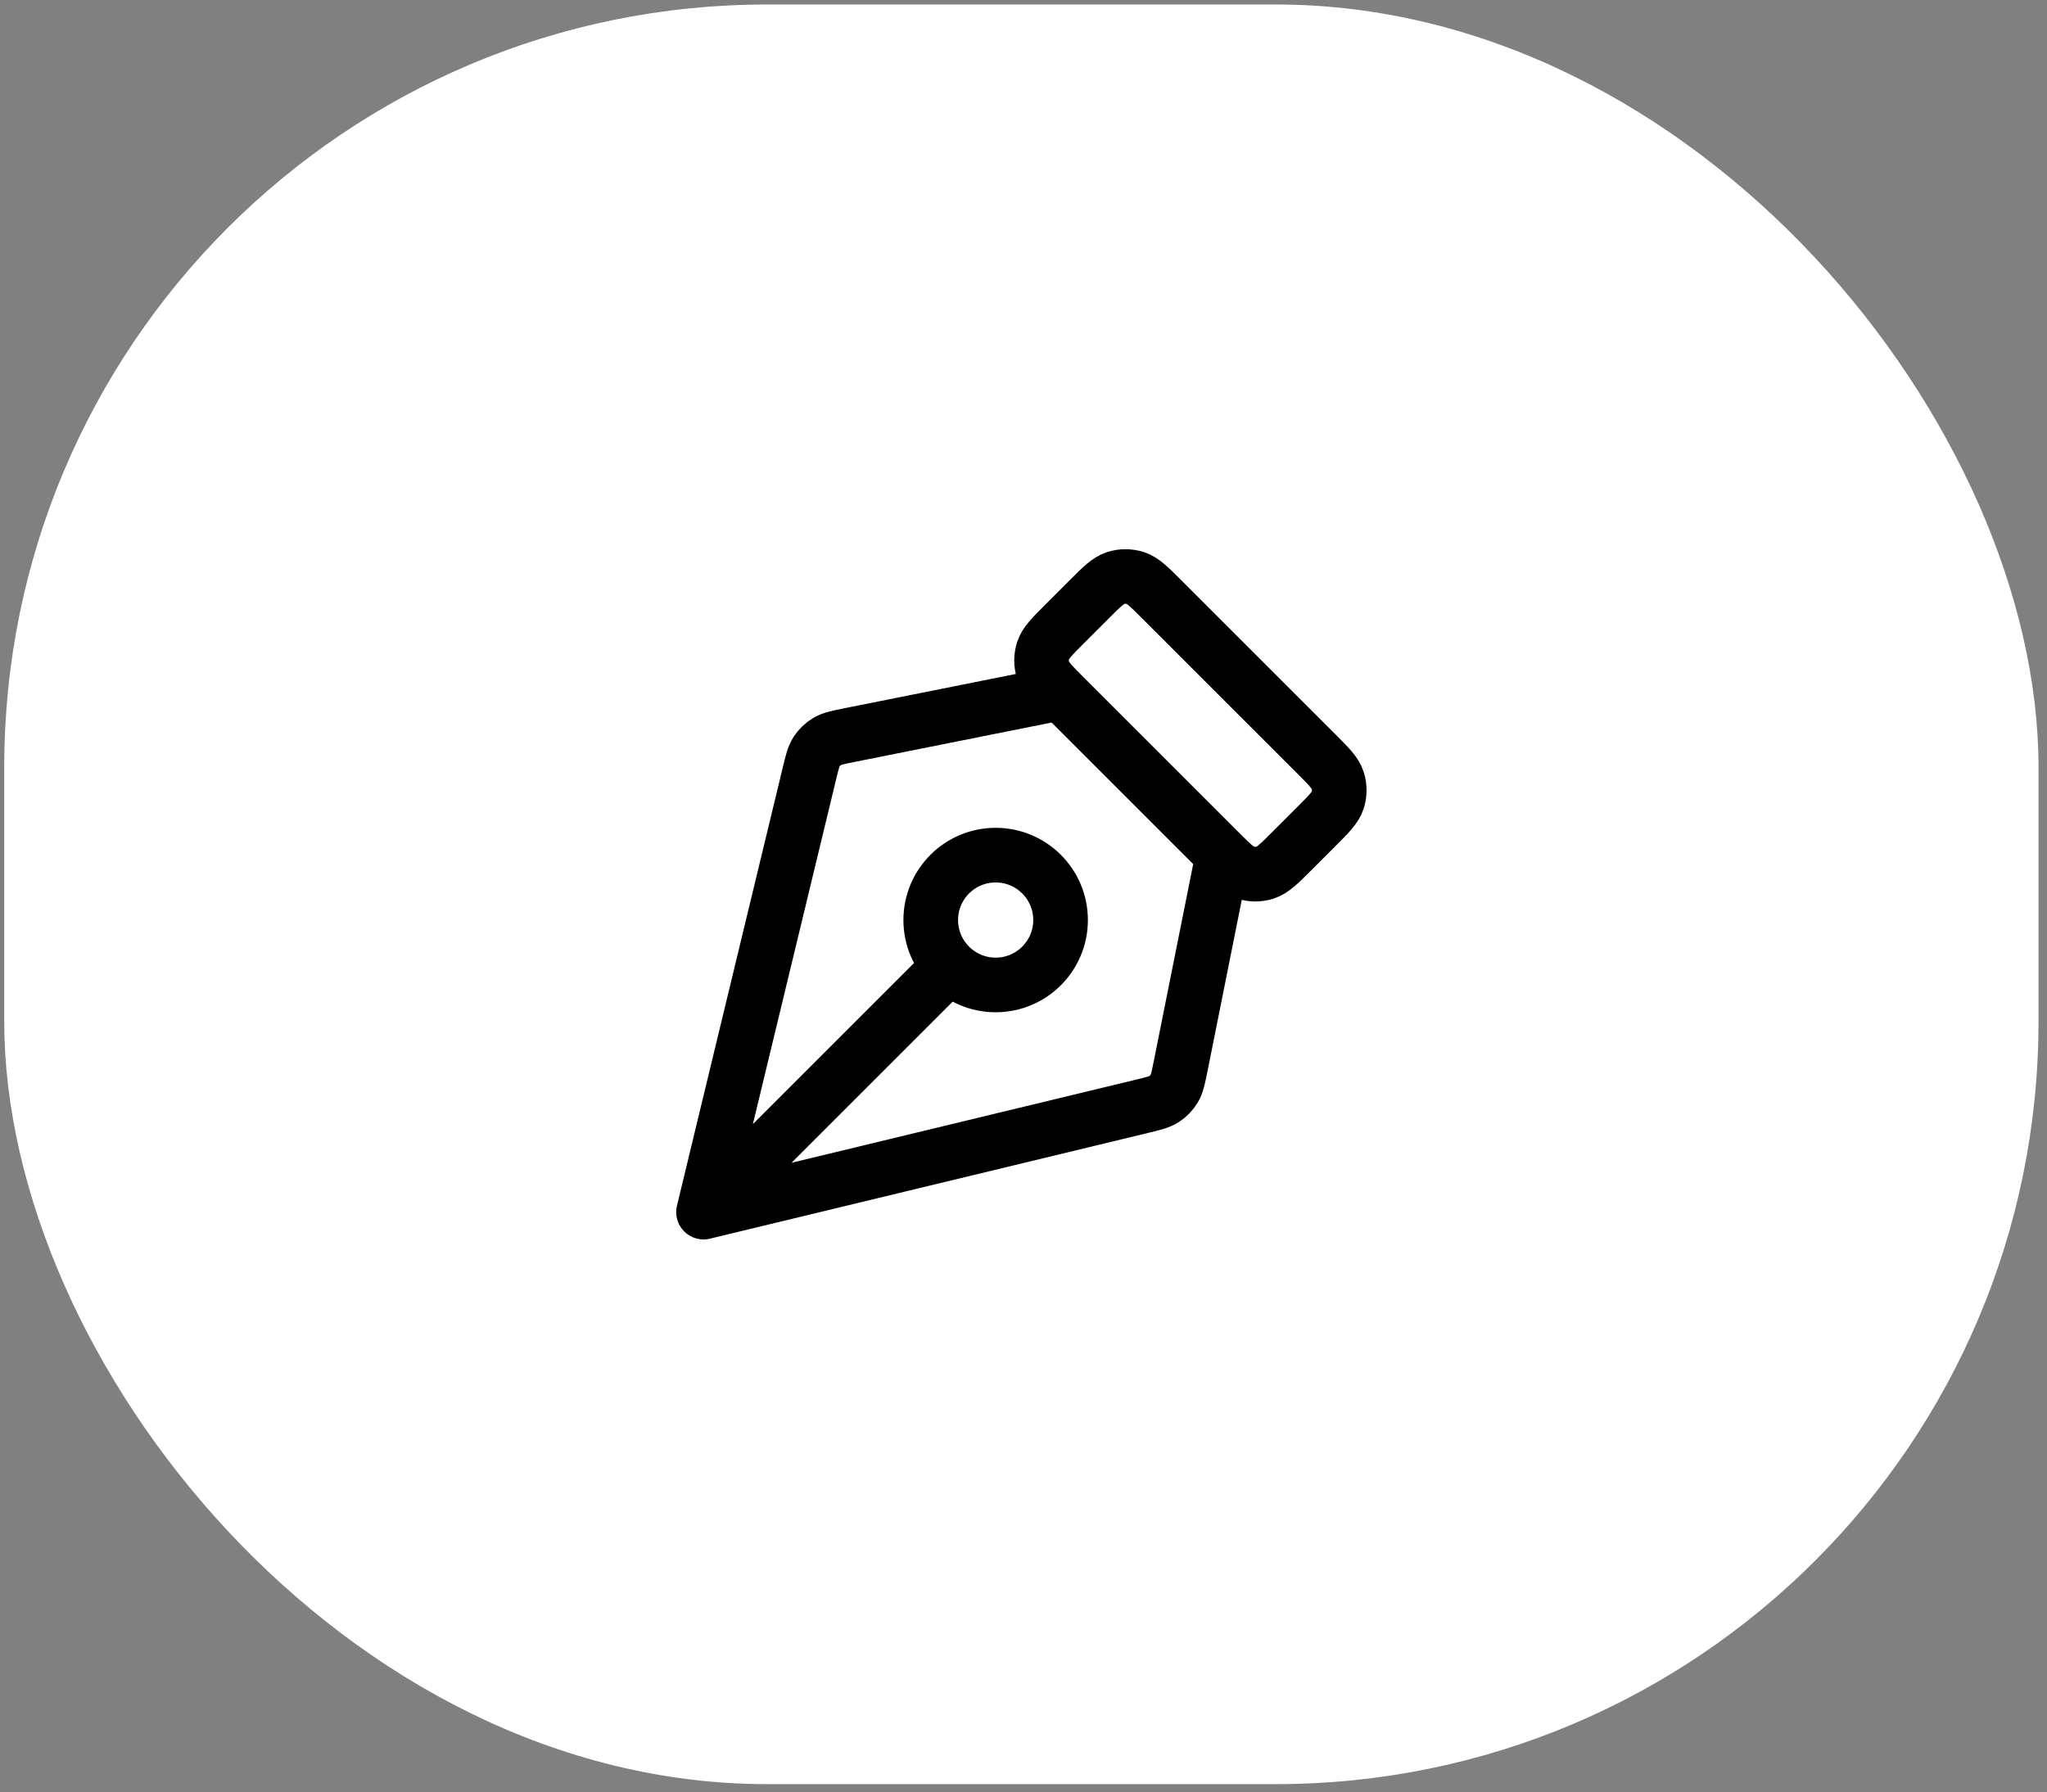 <svg width="161" height="141" viewBox="0 0 161 141" fill="none" xmlns="http://www.w3.org/2000/svg">
<rect x="0" y="0" width="161" height="141" fill="#808080" stroke="none"/>
<rect x="0.333" y="0.353" width="160" height="140" rx="60" fill="white"/>
<path d="M83.415 54.507L66.826 57.825C65.899 58.01 65.436 58.103 65.059 58.328C64.725 58.527 64.441 58.8 64.229 59.126C63.989 59.494 63.878 59.953 63.657 60.872L55.334 95.353M55.334 95.353L89.815 87.03C90.733 86.808 91.193 86.697 91.561 86.457C91.886 86.245 92.159 85.961 92.358 85.628C92.584 85.25 92.676 84.787 92.862 83.86L96.179 67.271M55.334 95.353L74.7 75.987M103.503 59.277L91.409 47.184C90.398 46.173 89.893 45.667 89.31 45.478C88.797 45.311 88.245 45.311 87.732 45.478C87.149 45.667 86.644 46.173 85.633 47.184L83.751 49.066C82.74 50.077 82.234 50.582 82.045 51.165C81.878 51.678 81.878 52.23 82.045 52.743C82.234 53.326 82.74 53.831 83.751 54.842L95.844 66.936C96.855 67.947 97.361 68.452 97.943 68.642C98.456 68.808 99.008 68.808 99.521 68.642C100.104 68.452 100.61 67.947 101.621 66.936L103.503 65.054C104.514 64.043 105.019 63.537 105.209 62.955C105.375 62.442 105.375 61.889 105.209 61.377C105.019 60.794 104.514 60.288 103.503 59.277ZM78.309 67.271C81.129 67.271 83.415 69.557 83.415 72.377C83.415 75.197 81.129 77.483 78.309 77.483C75.49 77.483 73.204 75.197 73.204 72.377C73.204 69.557 75.49 67.271 78.309 67.271Z" stroke="black" stroke-width="4.298" stroke-linecap="round" stroke-linejoin="round"/>
</svg>
